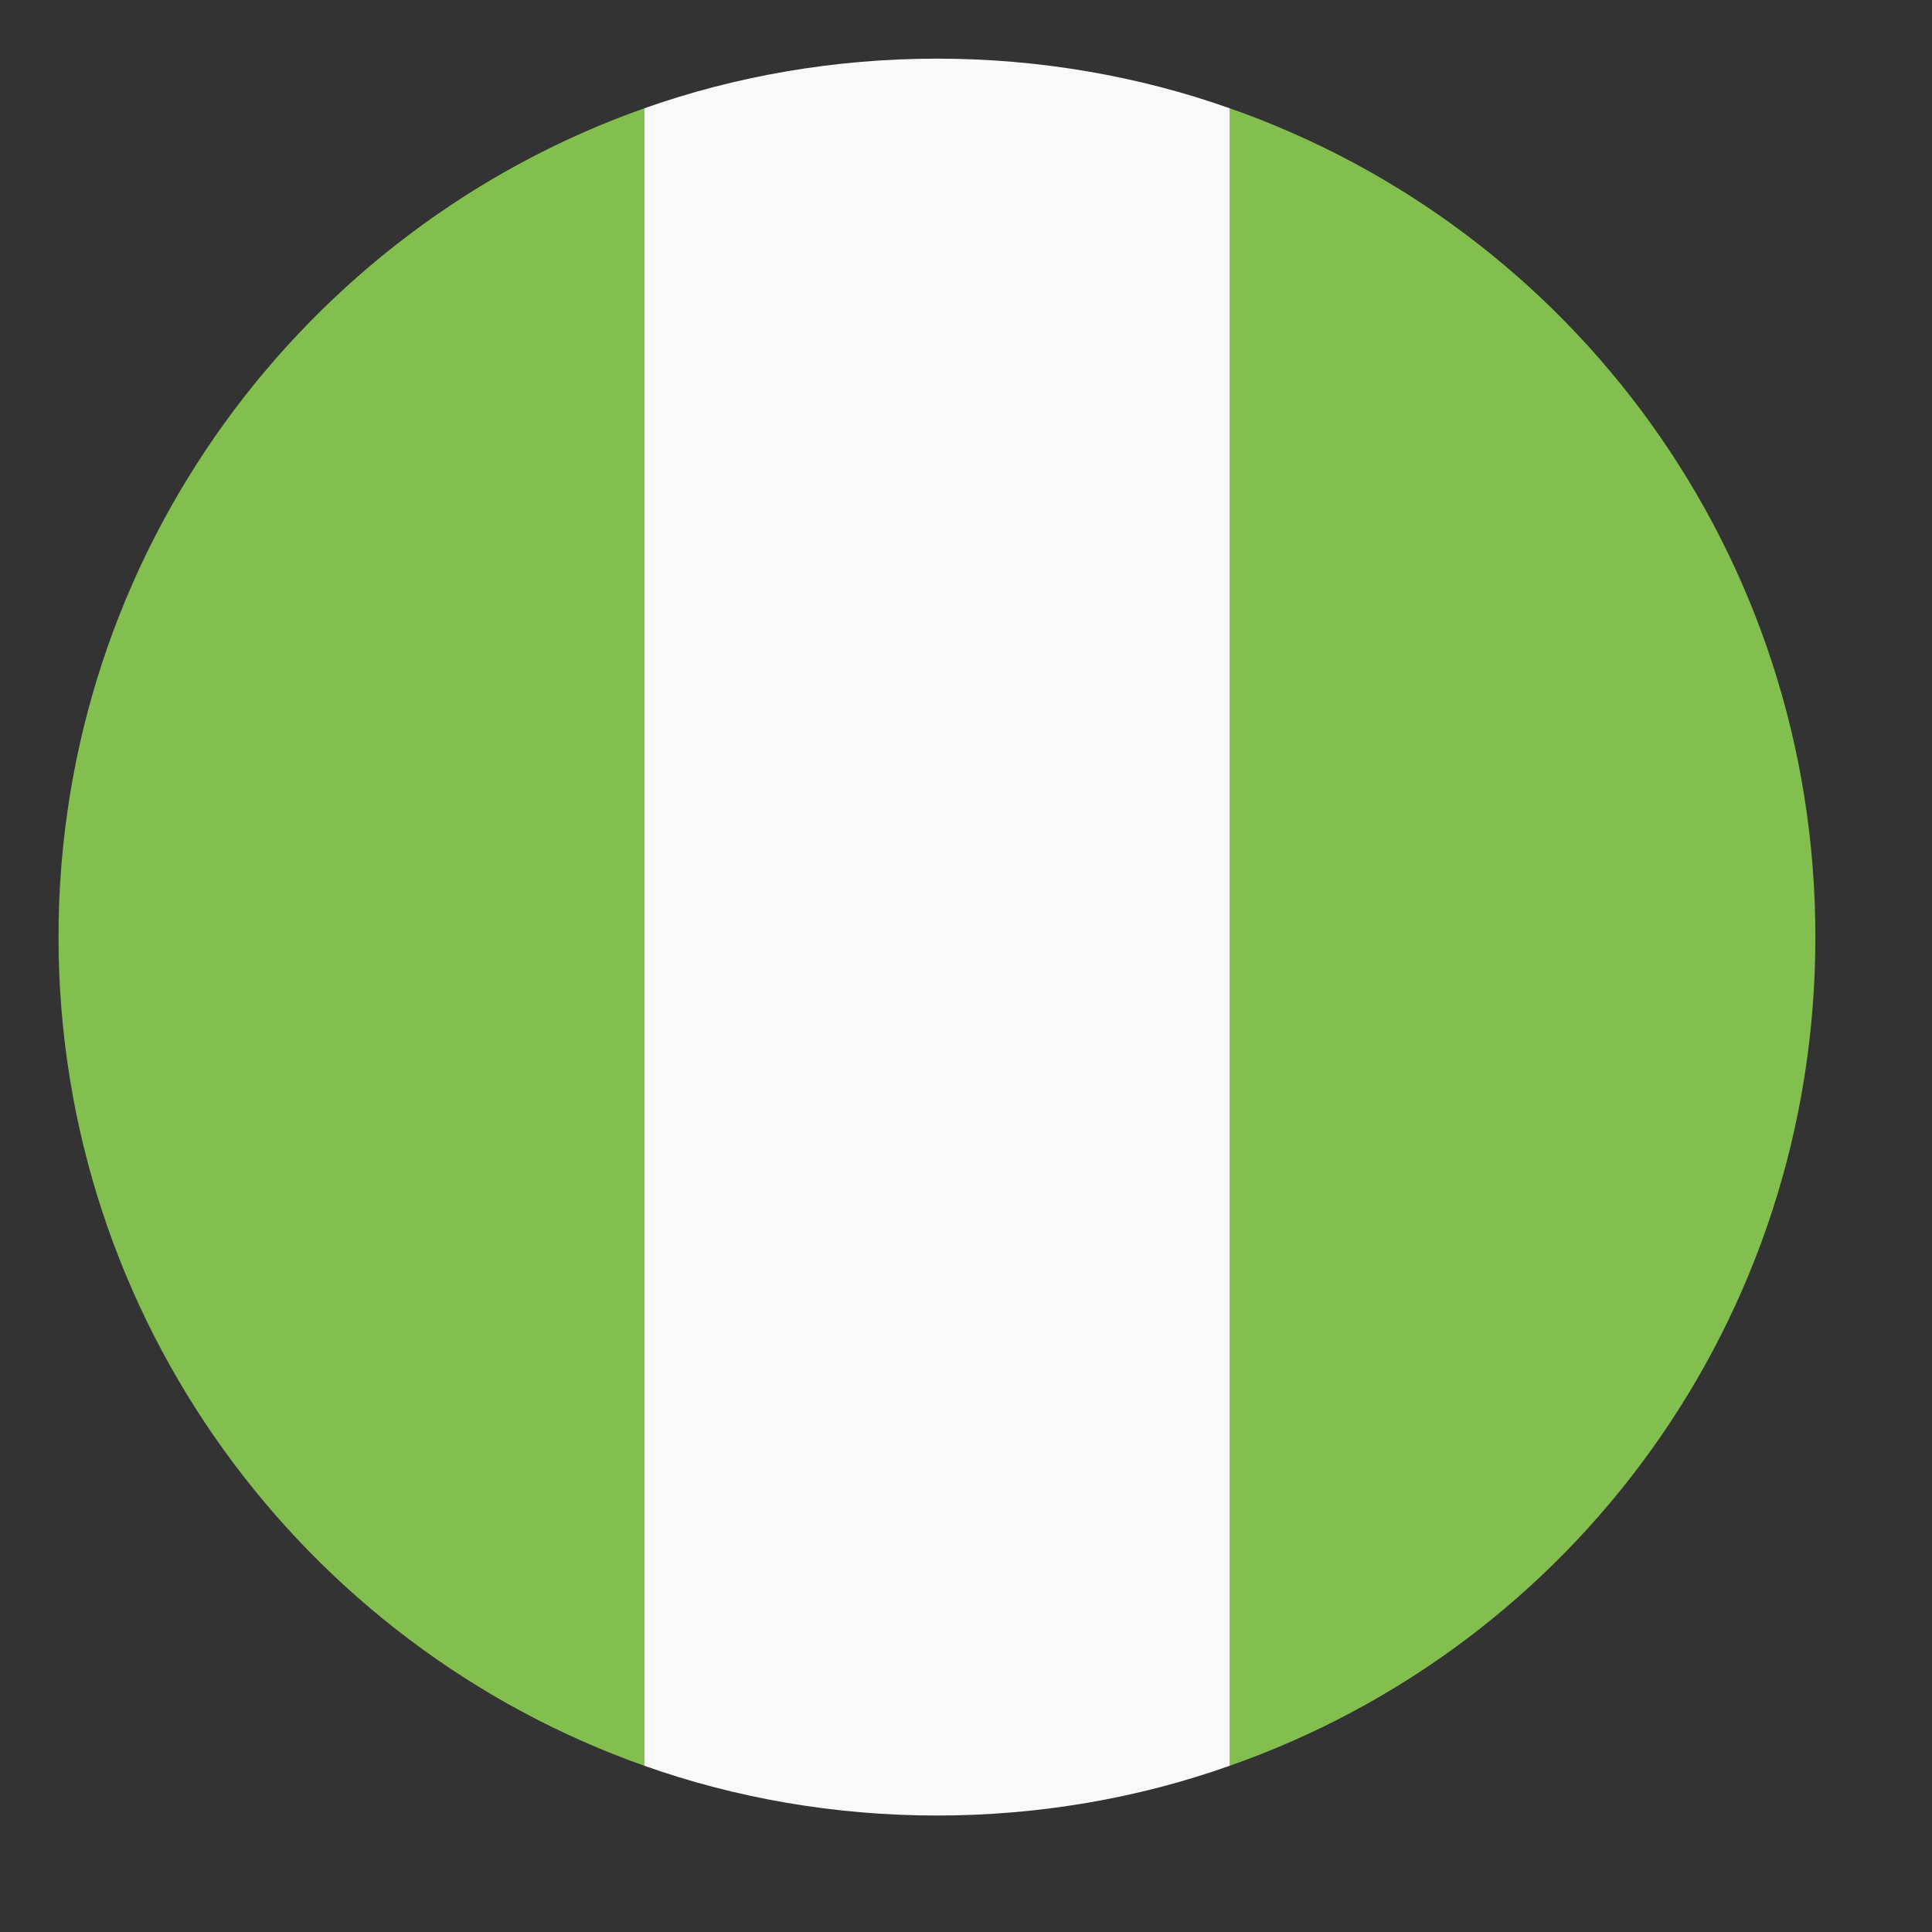 <?xml version="1.0" encoding="utf-8"?>
<svg xmlns="http://www.w3.org/2000/svg" fill="none" height="100%" overflow="visible" preserveAspectRatio="none" style="display: block;" viewBox="0 0 14 14" width="100%">
<rect x="0" y="0" width="14" height="14" fill="#333333" stroke="none"/>
<g clip-path="url(#clip0_0_1154)" id="emojione:flag-for-nigeria">
<path d="M0.424 6.79C0.424 9.57 2.206 11.925 4.668 12.795V0.785C2.206 1.655 0.424 4.011 0.424 6.79ZM13.155 6.79C13.155 4.011 11.394 1.655 8.912 0.785V12.795C11.394 11.925 13.155 9.57 13.155 6.79Z" fill="#83BF4F" id="Vector"/>
<path d="M4.668 12.795C5.326 13.029 6.047 13.156 6.79 13.156C7.533 13.156 8.254 13.029 8.912 12.795V0.785C8.254 0.552 7.533 0.425 6.79 0.425C6.047 0.425 5.326 0.552 4.668 0.785V12.795Z" fill="#F9F9F9" id="Vector_2"/>
</g>
<defs>
<clipPath id="clip0_0_1154">
<rect fill="white" height="13.58" width="13.58"/>
</clipPath>
</defs>
</svg>